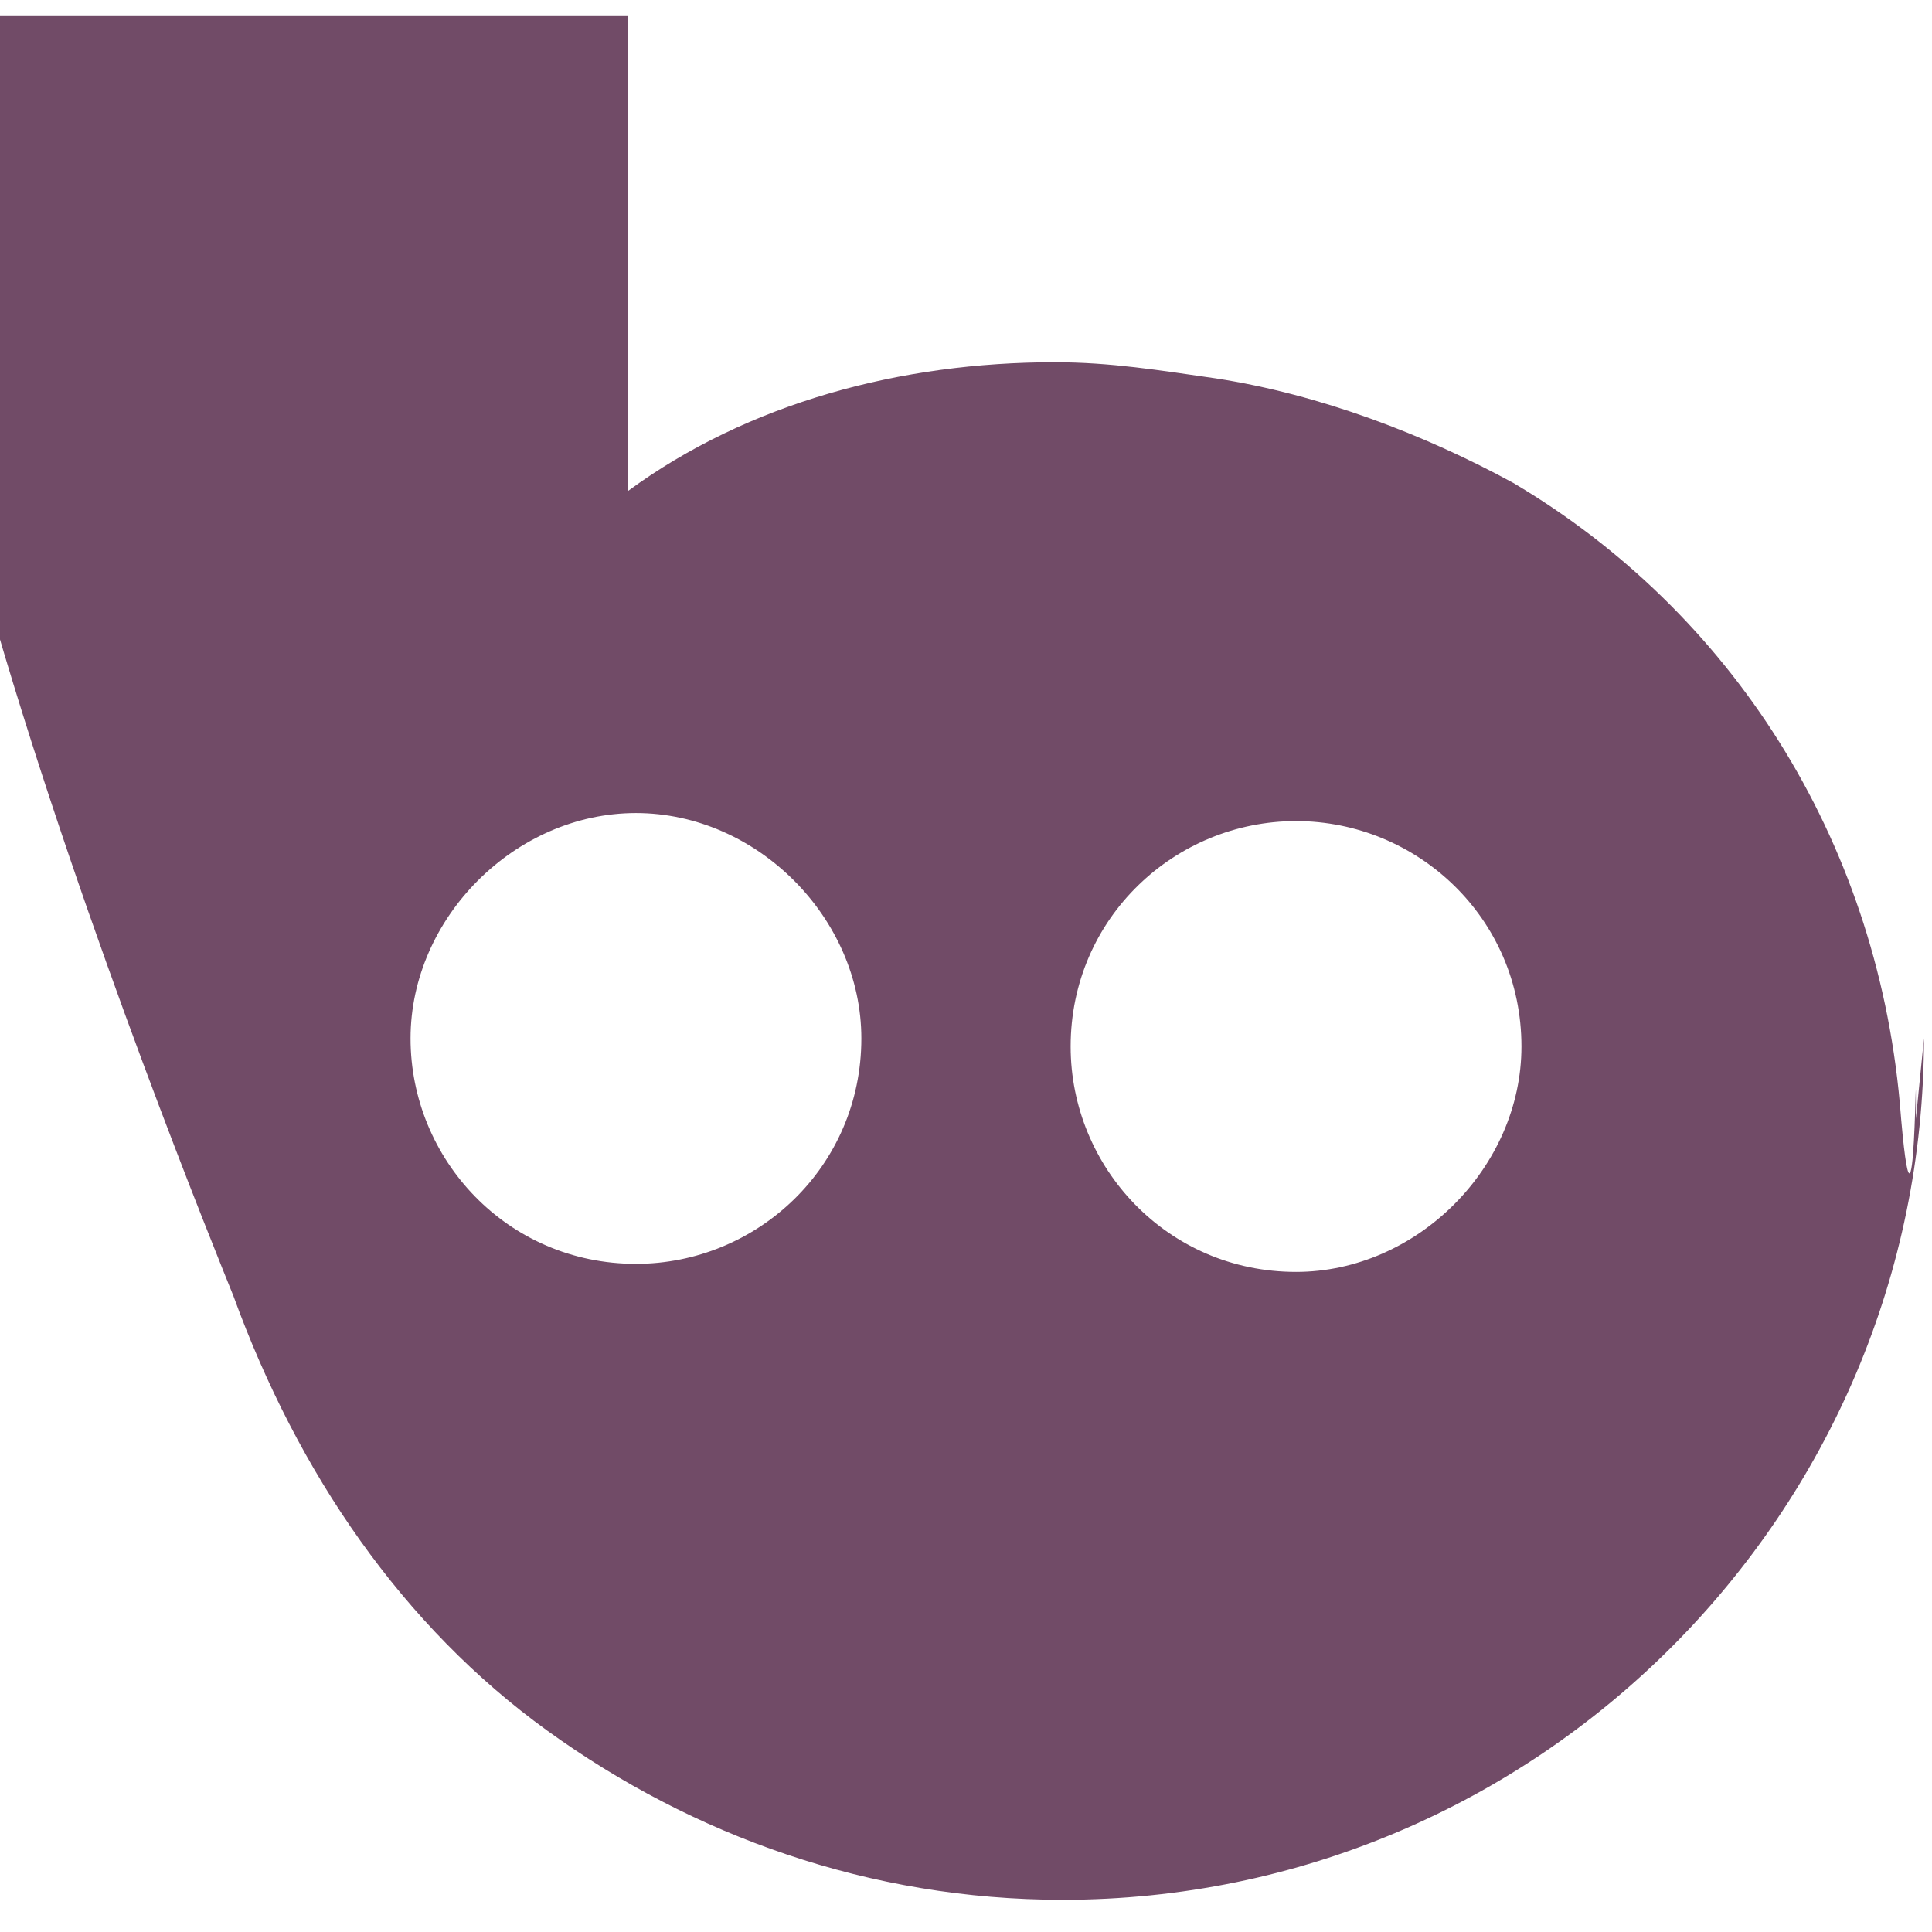 <svg xmlns="http://www.w3.org/2000/svg" viewBox="0 0 24 24" fill="#714B67">
  <path d="M5.1 12.9c0 1.5 1.2 2.8 2.8 2.8 1.5 0 2.8-1.2 2.8-2.8 0-1.5-1.3-2.8-2.8-2.8-1.5 0-2.8 1.3-2.8 2.8m11-2.7c-1.5 0-2.8 1.2-2.8 2.8 0 1.5 1.2 2.8 2.8 2.8 1.5 0 2.8-1.3 2.8-2.8 0-1.6-1.3-2.8-2.8-2.8M23.9 12.9c0 5.9-4.8 10.7-10.7 10.7-2.4 0-4.6-.8-6.4-2.1-1.8-1.3-3.1-3.2-3.9-5.4-.4-1-6.5-15.9-2.9-15.9H7.8v5.9c1.5-1.1 3.4-1.6 5.3-1.6.7 0 1.3.1 2 .2 1.3.2 2.6.7 3.7 1.3 2.7 1.6 4.5 4.4 4.8 7.7.2 2.5.2-1.3.2.2" />
</svg> 